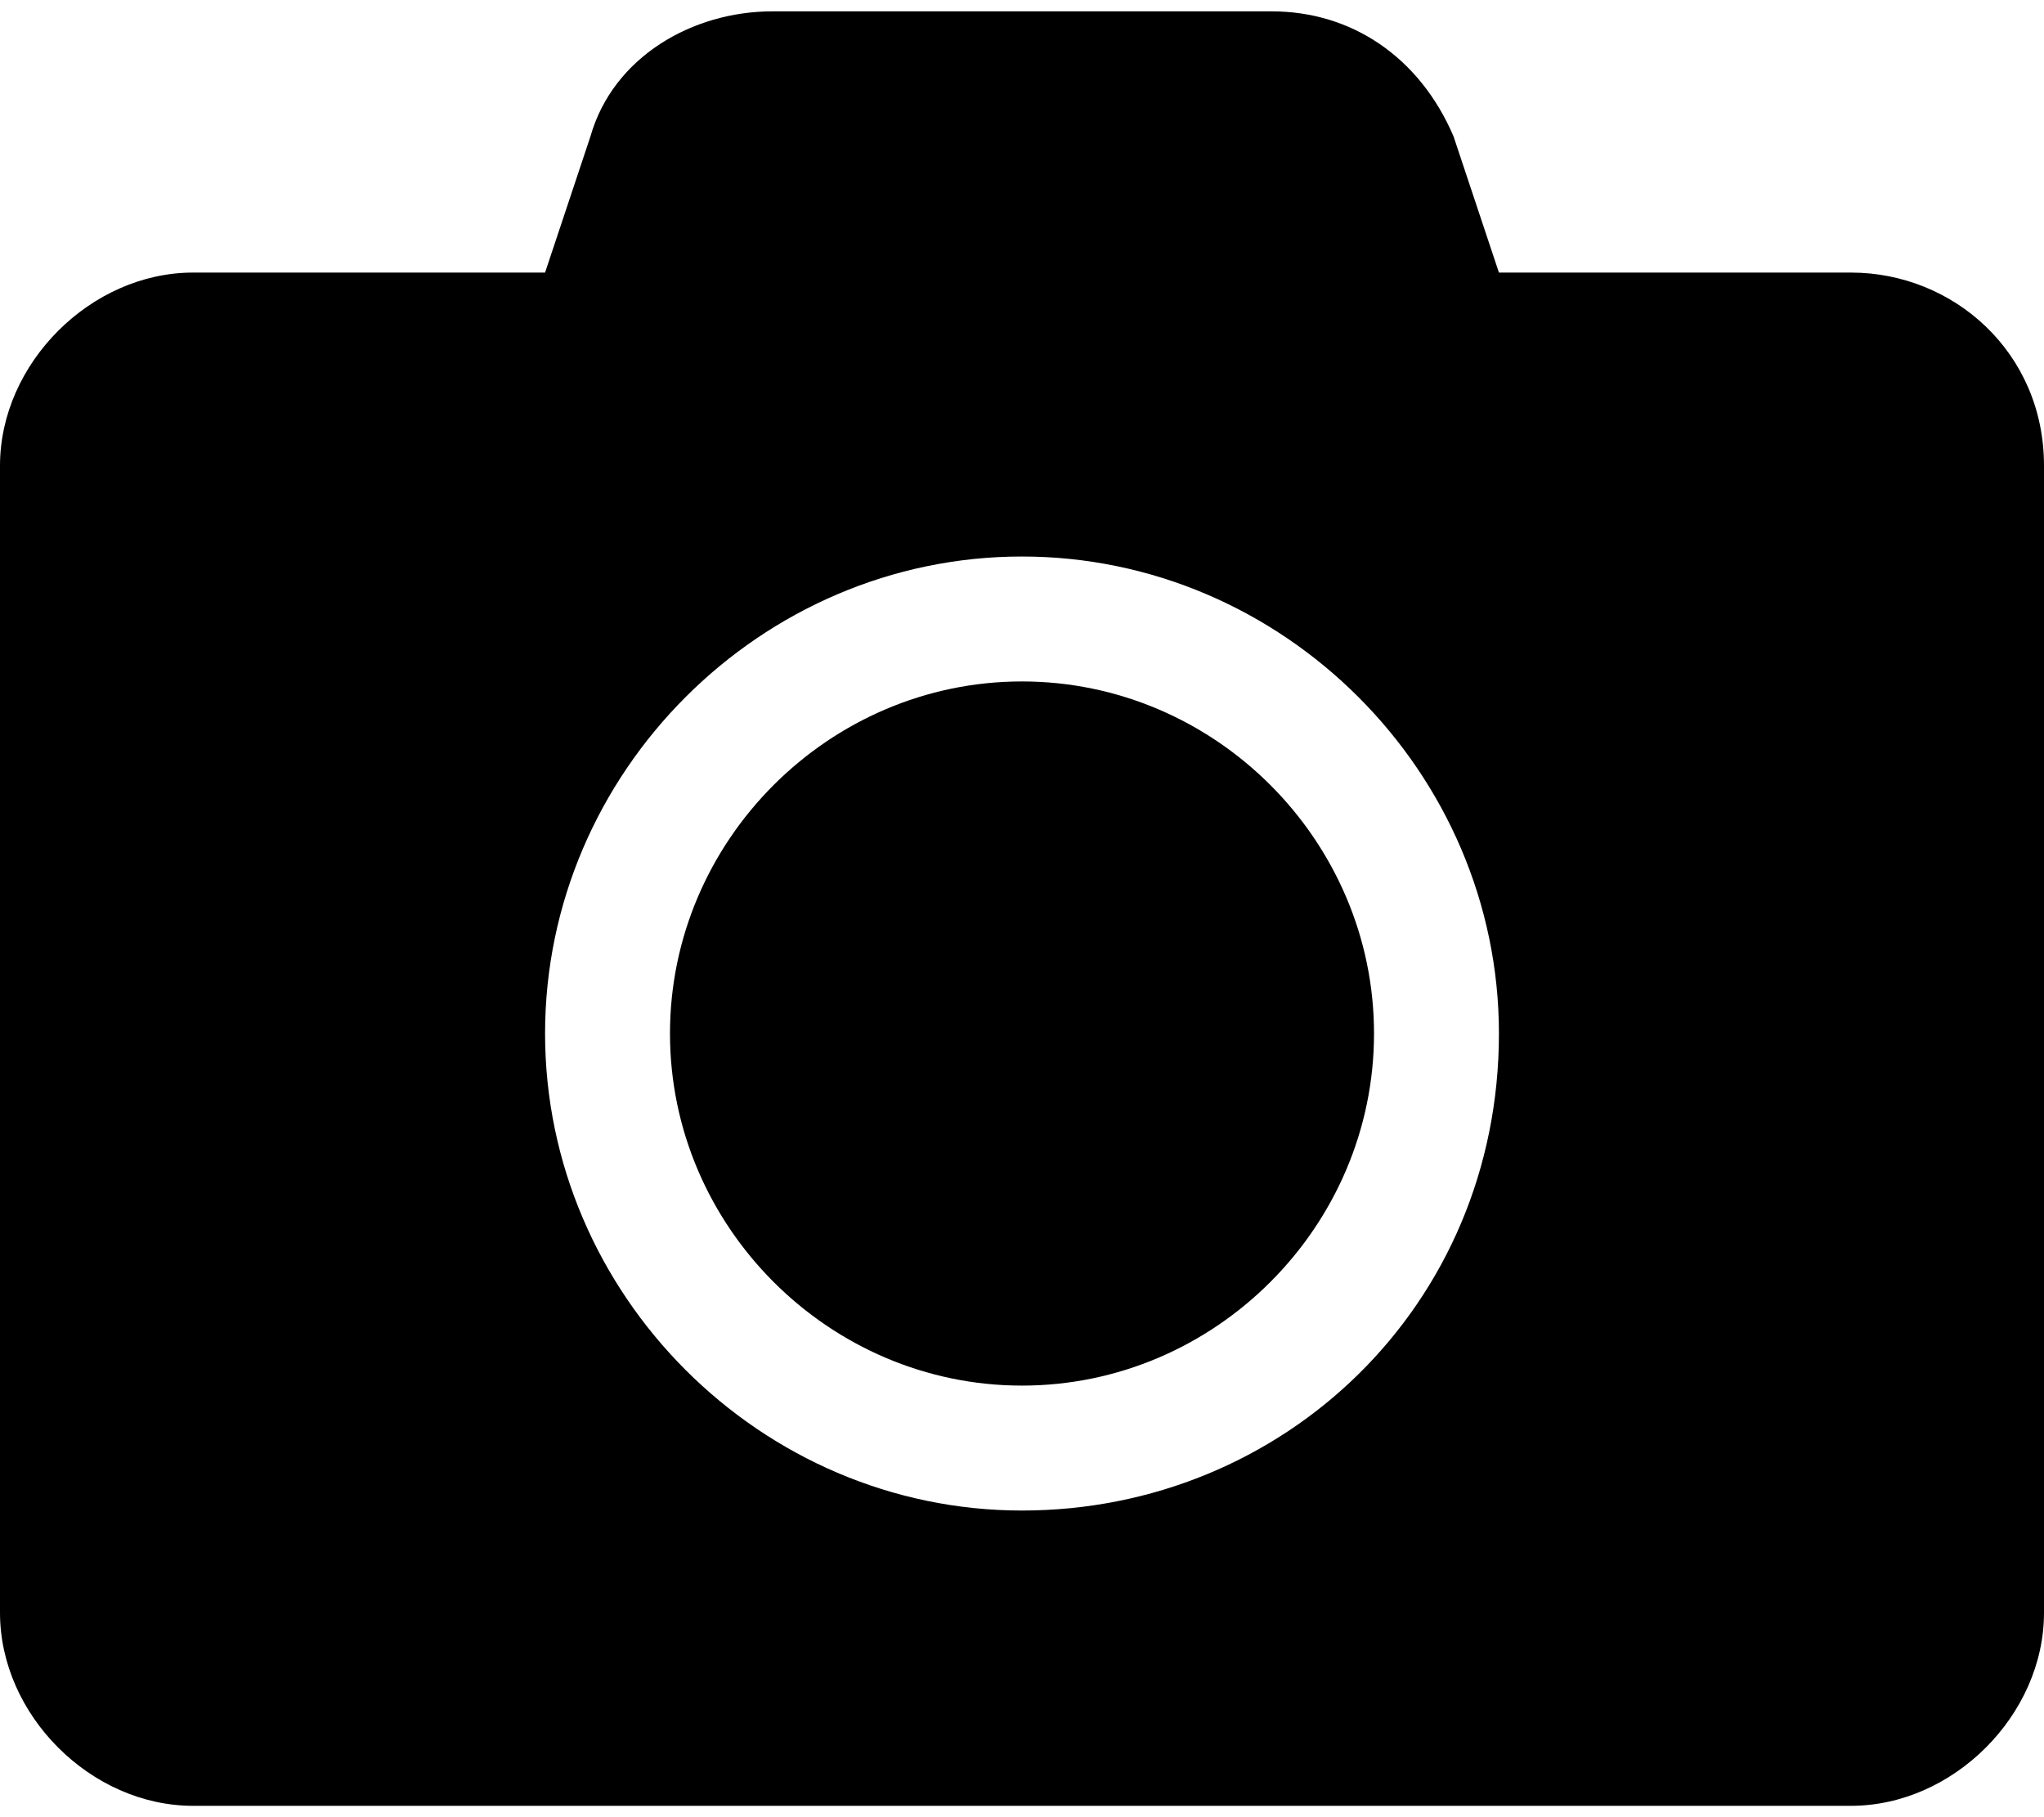 <?xml version="1.0" encoding="utf-8"?>
<!-- Generator: Adobe Illustrator 27.2.0, SVG Export Plug-In . SVG Version: 6.00 Build 0)  -->
<svg version="1.1" id="レイヤー_1" xmlns="http://www.w3.org/2000/svg" xmlns:xlink="http://www.w3.org/1999/xlink" x="0px"
	 y="0px" viewBox="0 0 18 16" style="enable-background:new 0 0 18 16;" xml:space="preserve">
<path id="Icon_awesome-camera" d="M18,4.1v10.1c0,0.9-0.8,1.7-1.7,1.7H1.7c-0.9,0-1.7-0.8-1.7-1.7V4.1c0-0.9,0.8-1.7,1.7-1.7h3.1
	l0.4-1.2c0.2-0.7,0.9-1.1,1.6-1.1h4.4c0.7,0,1.3,0.4,1.6,1.1l0.4,1.2h3.1C17.2,2.4,18,3.1,18,4.1z M13.2,9.1c0-2.3-1.9-4.2-4.2-4.2
	S4.8,6.8,4.8,9.1s1.9,4.2,4.2,4.2C11.3,13.3,13.2,11.5,13.2,9.1z M12.1,9.1c0,1.7-1.4,3.1-3.1,3.1c-1.7,0-3.1-1.4-3.1-3.1S7.3,6,9,6
	c0,0,0,0,0,0C10.7,6,12.1,7.4,12.1,9.1z"/>
</svg>
